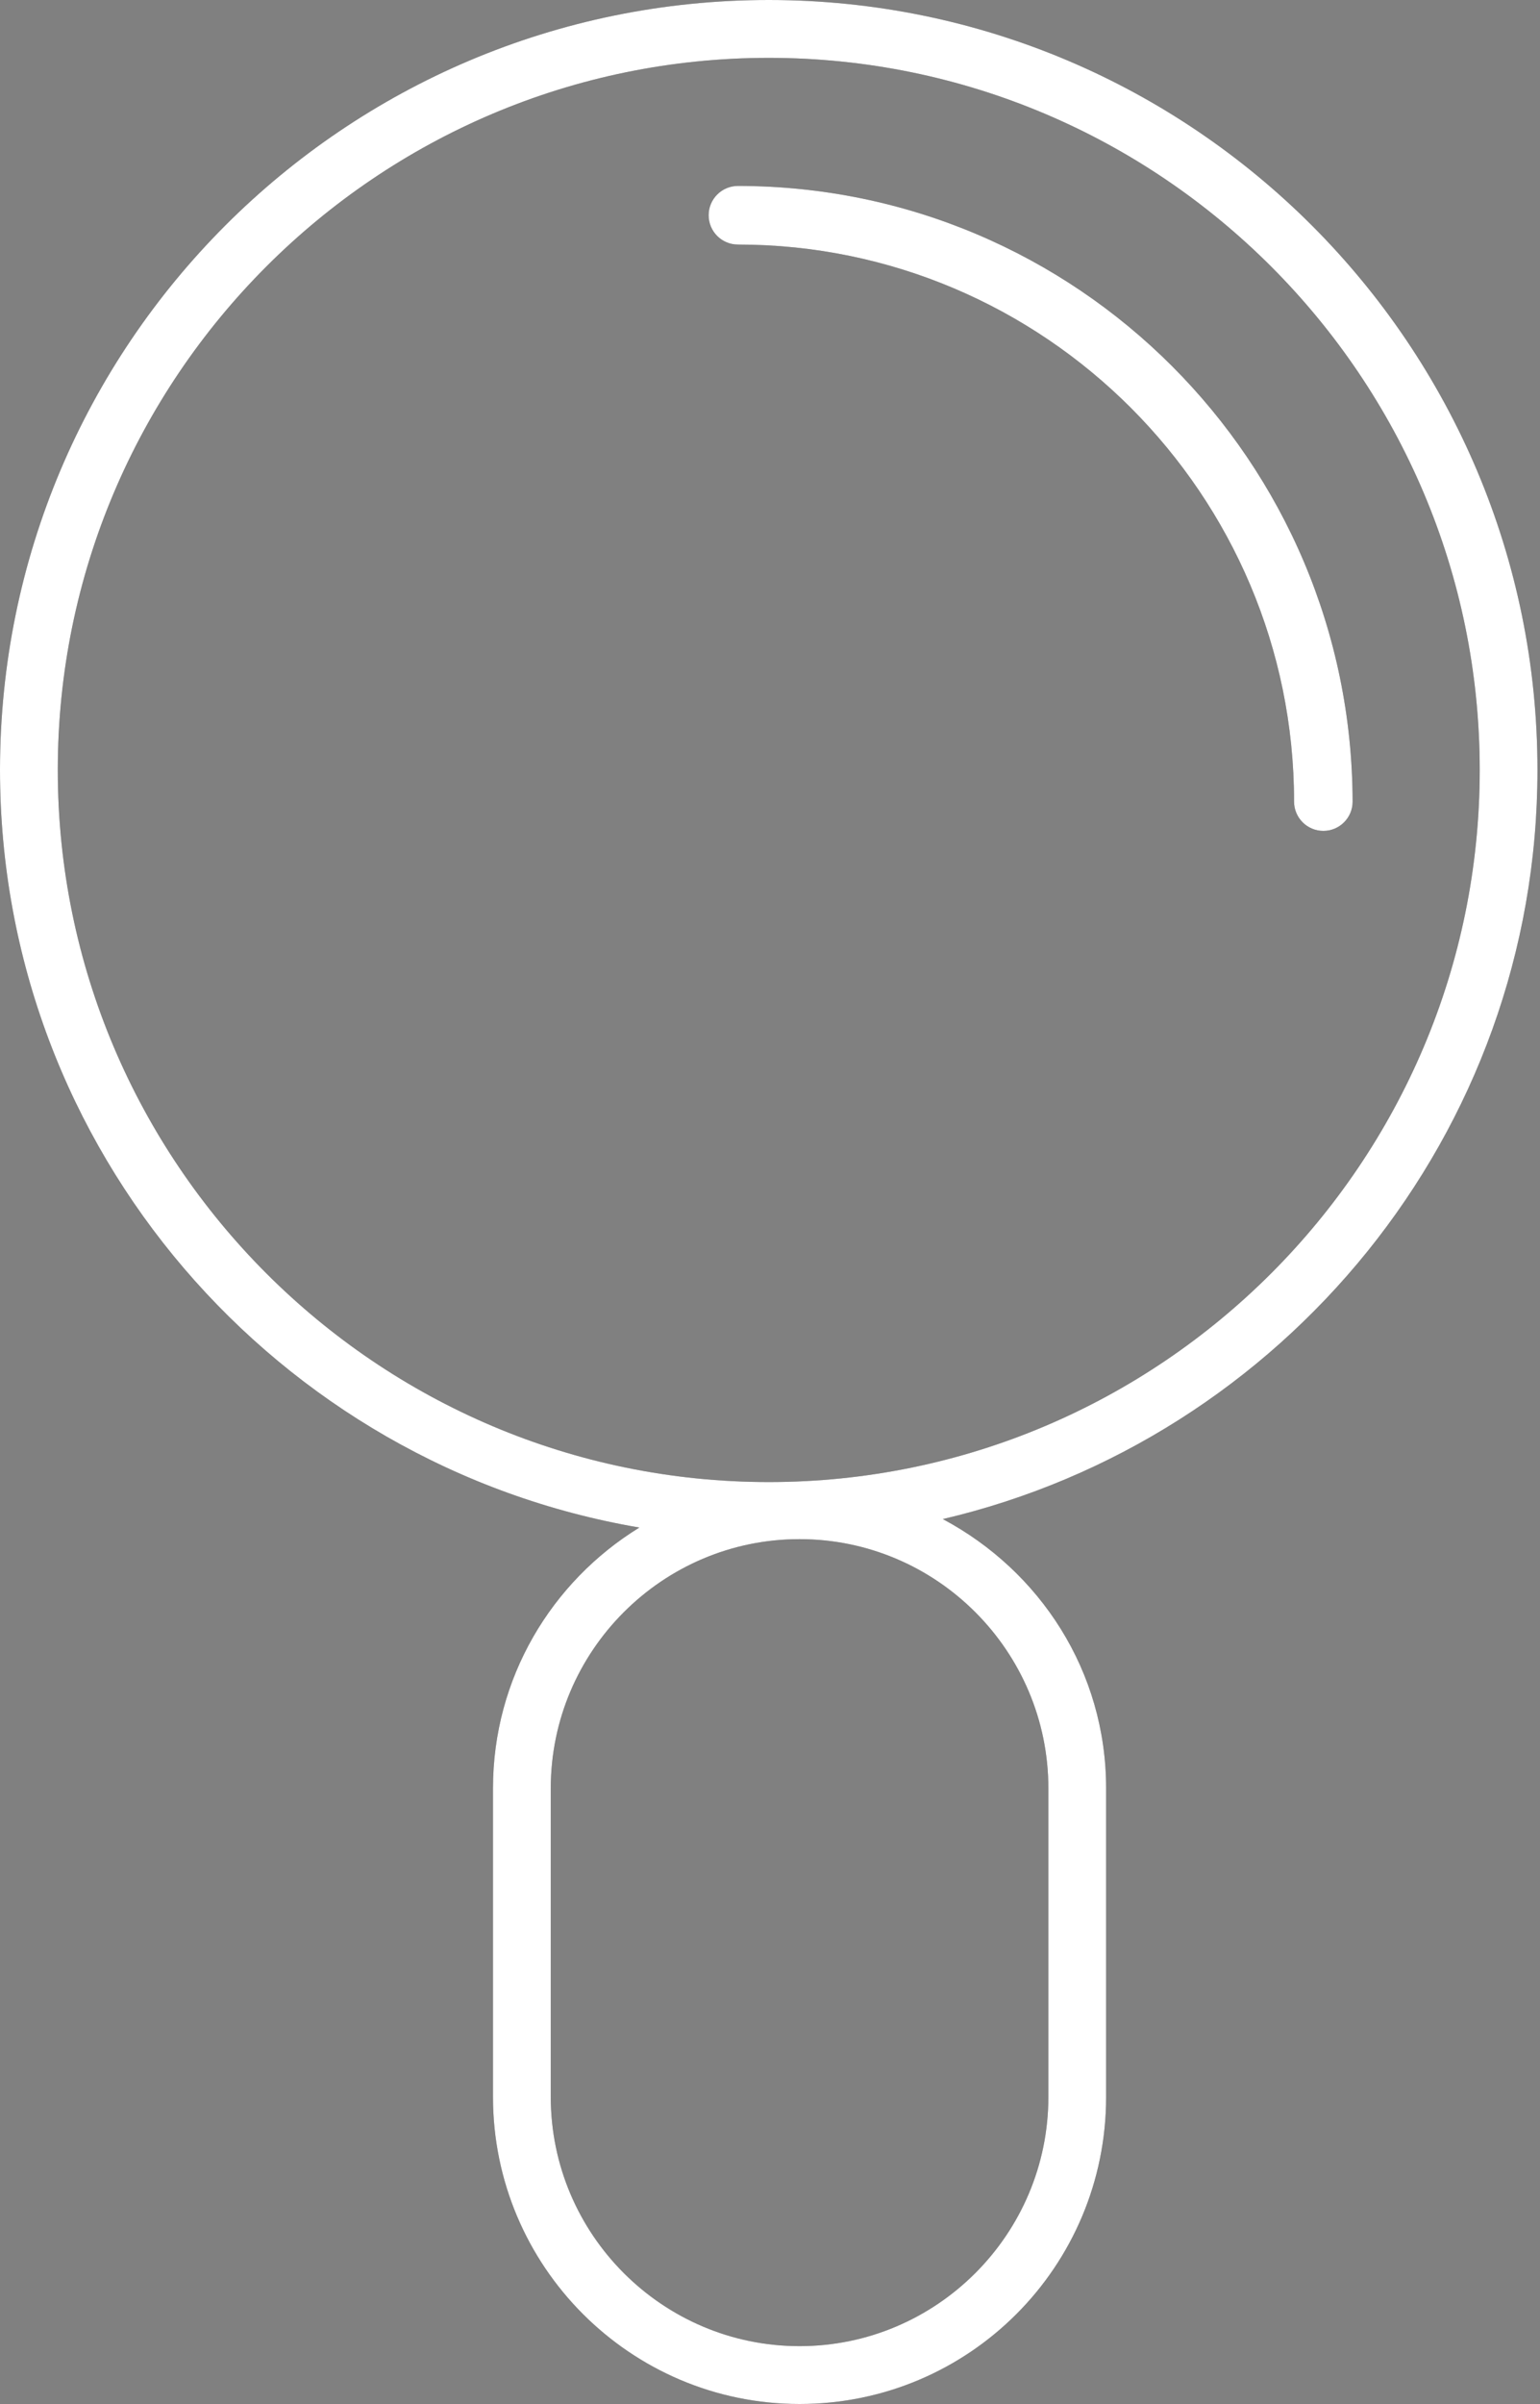 <svg width="50" height="78" viewBox="0 0 50 78" fill="none" xmlns="http://www.w3.org/2000/svg">
<rect x="0" y="0" width="50" height="78" fill="#808080" stroke="none"/>
<path d="M49.918 24.982C49.918 11.214 38.739 0 24.959 0C11.179 0 0 11.189 0 24.982C0 37.323 9.003 47.561 20.758 49.563C17.907 51.316 16.006 54.445 16.006 58.024V68.037C16.006 73.519 20.457 78 25.959 78C31.462 78 35.913 73.544 35.913 68.037V58.024C35.913 54.219 33.762 50.965 30.611 49.288C41.64 46.71 49.918 36.797 49.918 24.982ZM34.038 58.024V68.037C34.038 72.493 30.411 76.123 25.959 76.123C21.508 76.123 17.882 72.493 17.882 68.037V58.024C17.882 53.569 21.508 49.939 25.959 49.939C30.411 49.939 34.038 53.569 34.038 58.024ZM24.959 48.087C12.229 48.087 1.876 37.723 1.876 24.982C1.876 12.241 12.229 1.877 24.959 1.877C37.689 1.877 48.043 12.241 48.043 24.982C48.043 37.723 37.689 48.087 24.959 48.087Z" fill="#3B3B3B"/>
<path d="M49.918 24.982C49.918 11.214 38.739 0 24.959 0C11.179 0 0 11.189 0 24.982C0 37.323 9.003 47.561 20.758 49.563C17.907 51.316 16.006 54.445 16.006 58.024V68.037C16.006 73.519 20.457 78 25.959 78C31.462 78 35.913 73.544 35.913 68.037V58.024C35.913 54.219 33.762 50.965 30.611 49.288C41.64 46.71 49.918 36.797 49.918 24.982ZM34.038 58.024V68.037C34.038 72.493 30.411 76.123 25.959 76.123C21.508 76.123 17.882 72.493 17.882 68.037V58.024C17.882 53.569 21.508 49.939 25.959 49.939C30.411 49.939 34.038 53.569 34.038 58.024ZM24.959 48.087C12.229 48.087 1.876 37.723 1.876 24.982C1.876 12.241 12.229 1.877 24.959 1.877C37.689 1.877 48.043 12.241 48.043 24.982C48.043 37.723 37.689 48.087 24.959 48.087Z" fill="white"/>
<path d="M23.959 6.033C23.434 6.033 23.008 6.458 23.008 6.984C23.008 7.51 23.434 7.935 23.959 7.935C33.912 7.935 42.015 16.046 42.015 26.008C42.015 26.534 42.441 26.959 42.966 26.959C43.491 26.959 43.916 26.534 43.916 26.008C43.891 14.969 34.963 6.033 23.959 6.033Z" fill="#3B3B3B"/>
<path d="M23.959 6.033C23.434 6.033 23.008 6.458 23.008 6.984C23.008 7.51 23.434 7.935 23.959 7.935C33.912 7.935 42.015 16.046 42.015 26.008C42.015 26.534 42.441 26.959 42.966 26.959C43.491 26.959 43.916 26.534 43.916 26.008C43.891 14.969 34.963 6.033 23.959 6.033Z" fill="white"/>
</svg>

